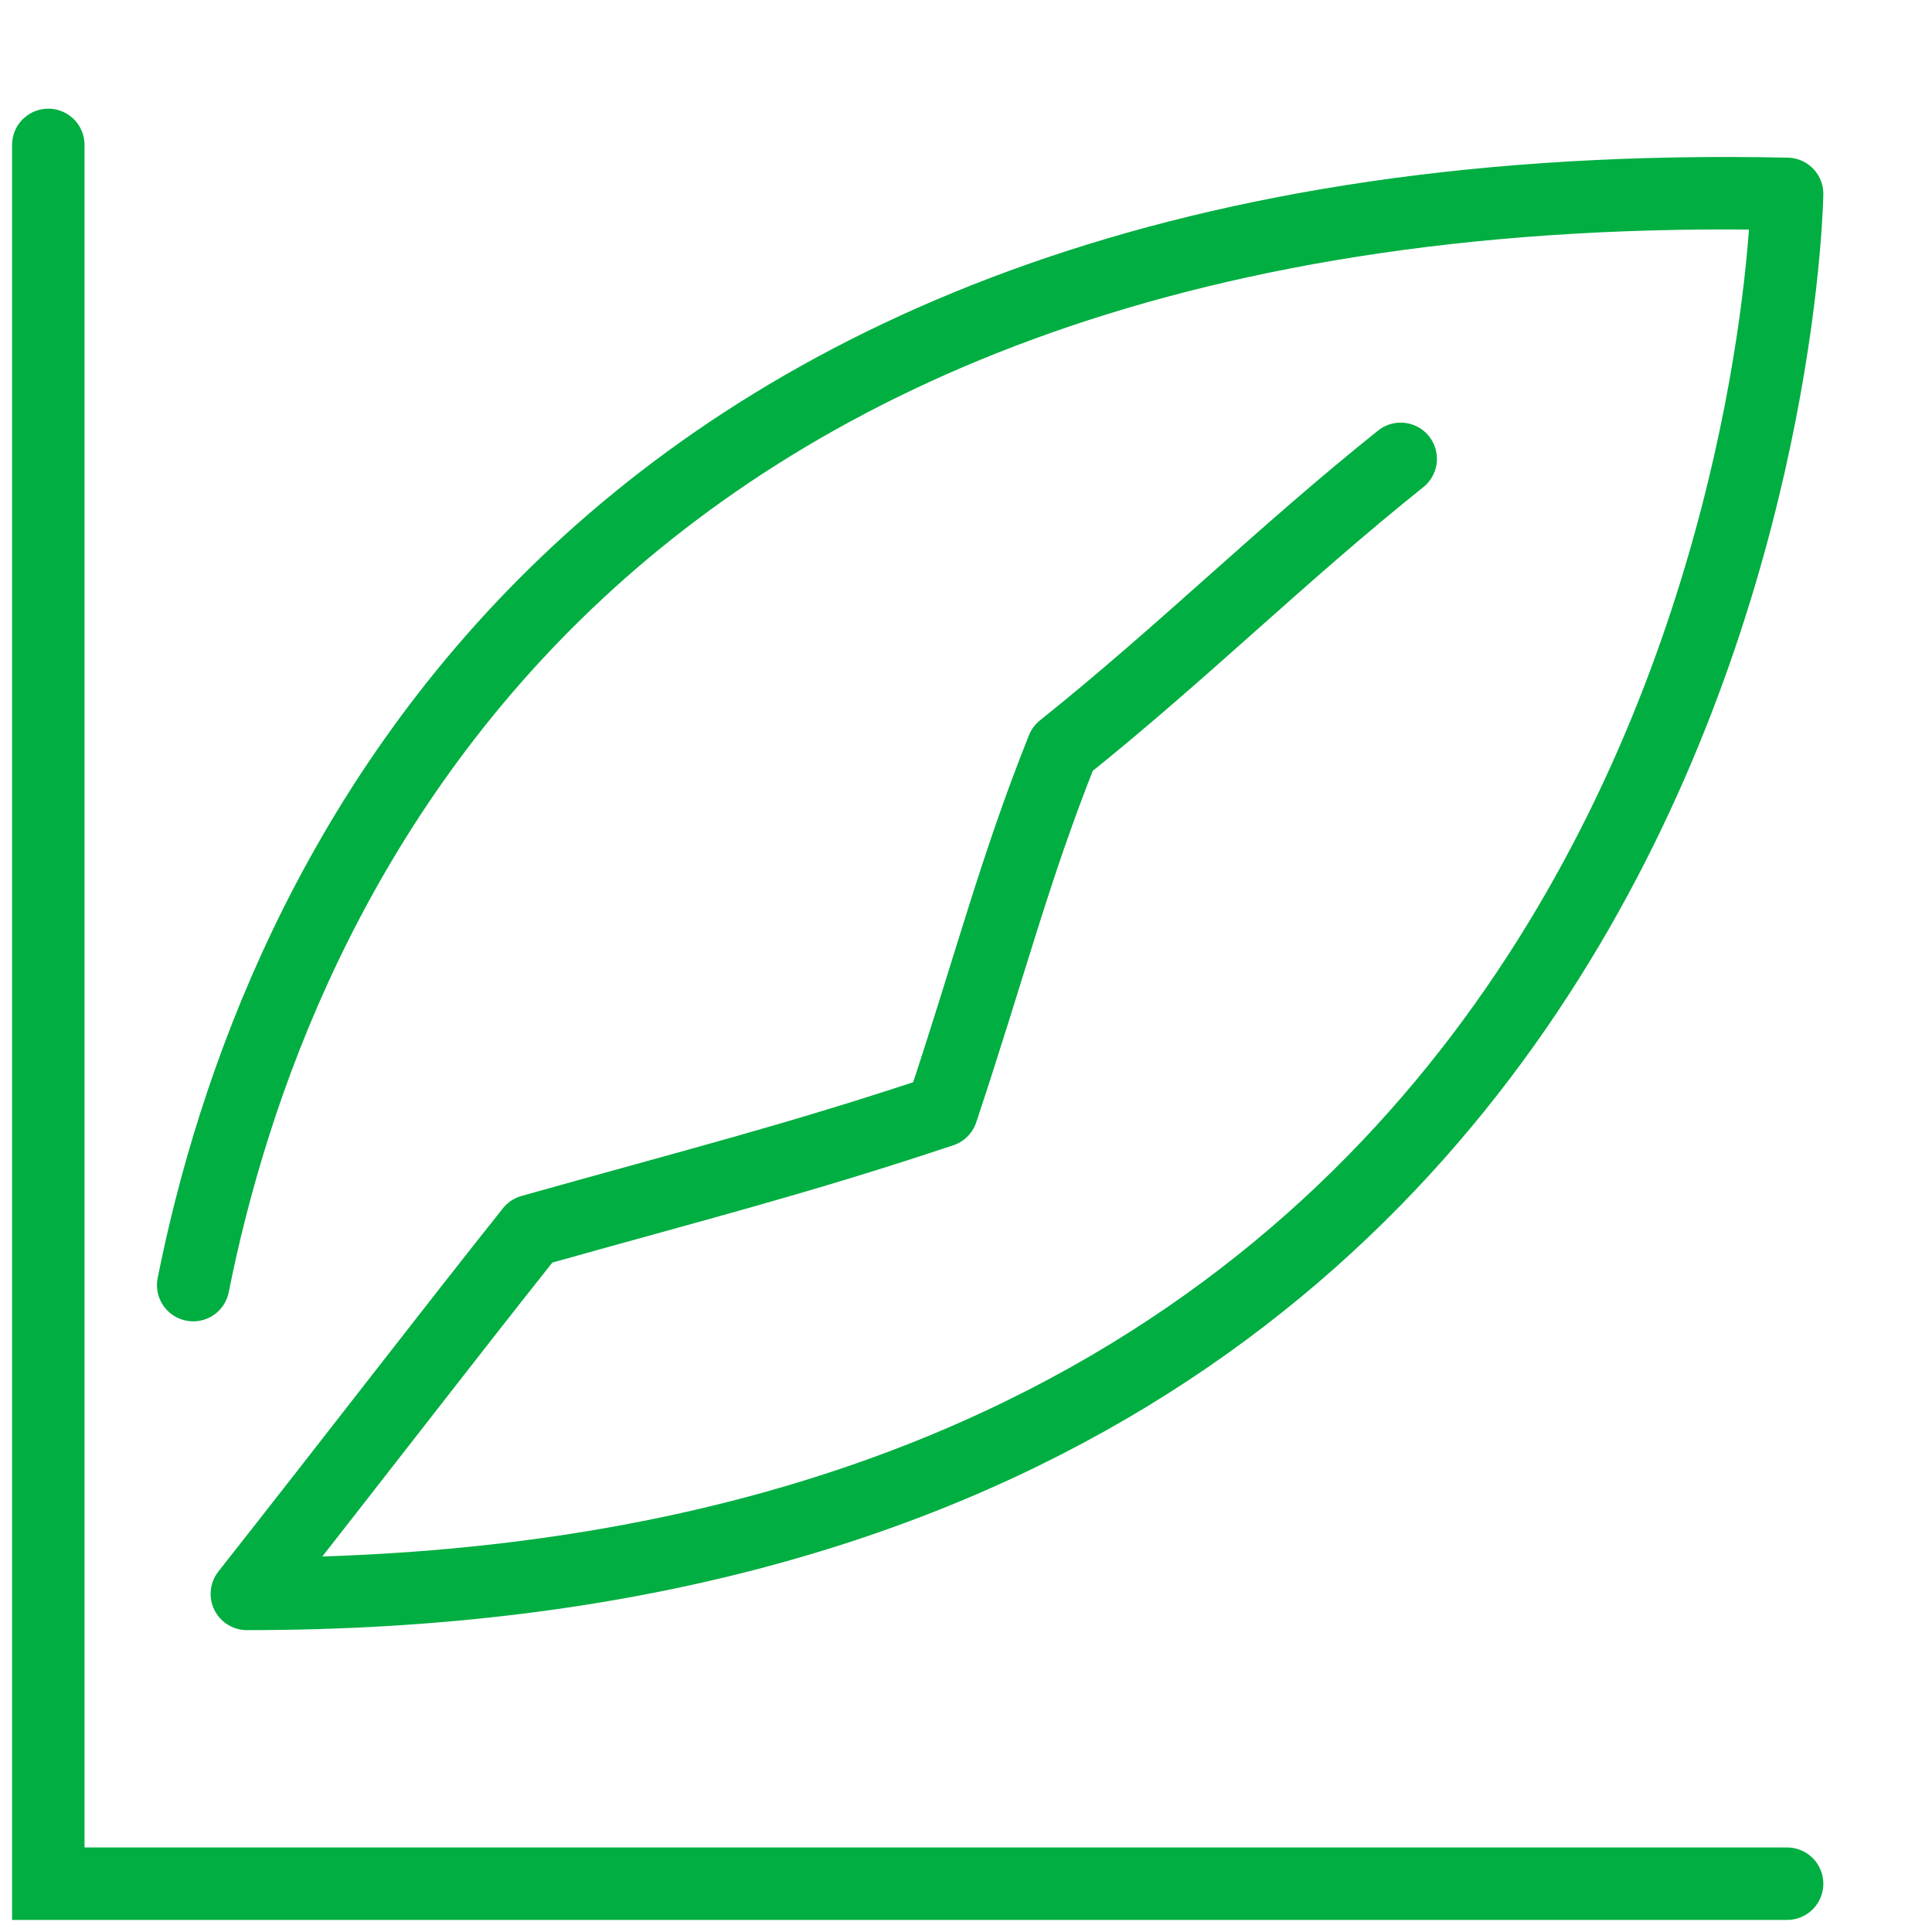 <svg width="40" height="40" viewBox="0 0 40 40" fill="none" xmlns="http://www.w3.org/2000/svg">
<path d="M4 26.607C5.625 18.468 12.009 3.485 37 4.014C37 4.014 36.588 33 5.111 33C7.43 30.056 9.305 27.61 11 25.483C14.5 24.5 16.5 24 19.5 23C20.5 20 21 18 22 15.5C24.5 13.5 26.5 11.5 29 9.5" stroke="#00AE41" stroke-width="1.5" stroke-miterlimit="1.5" stroke-linecap="round" stroke-linejoin="round"/>
<path d="M1 3V39H37" stroke="#00AE41" stroke-width="1.5" stroke-linecap="round"/>
</svg>
